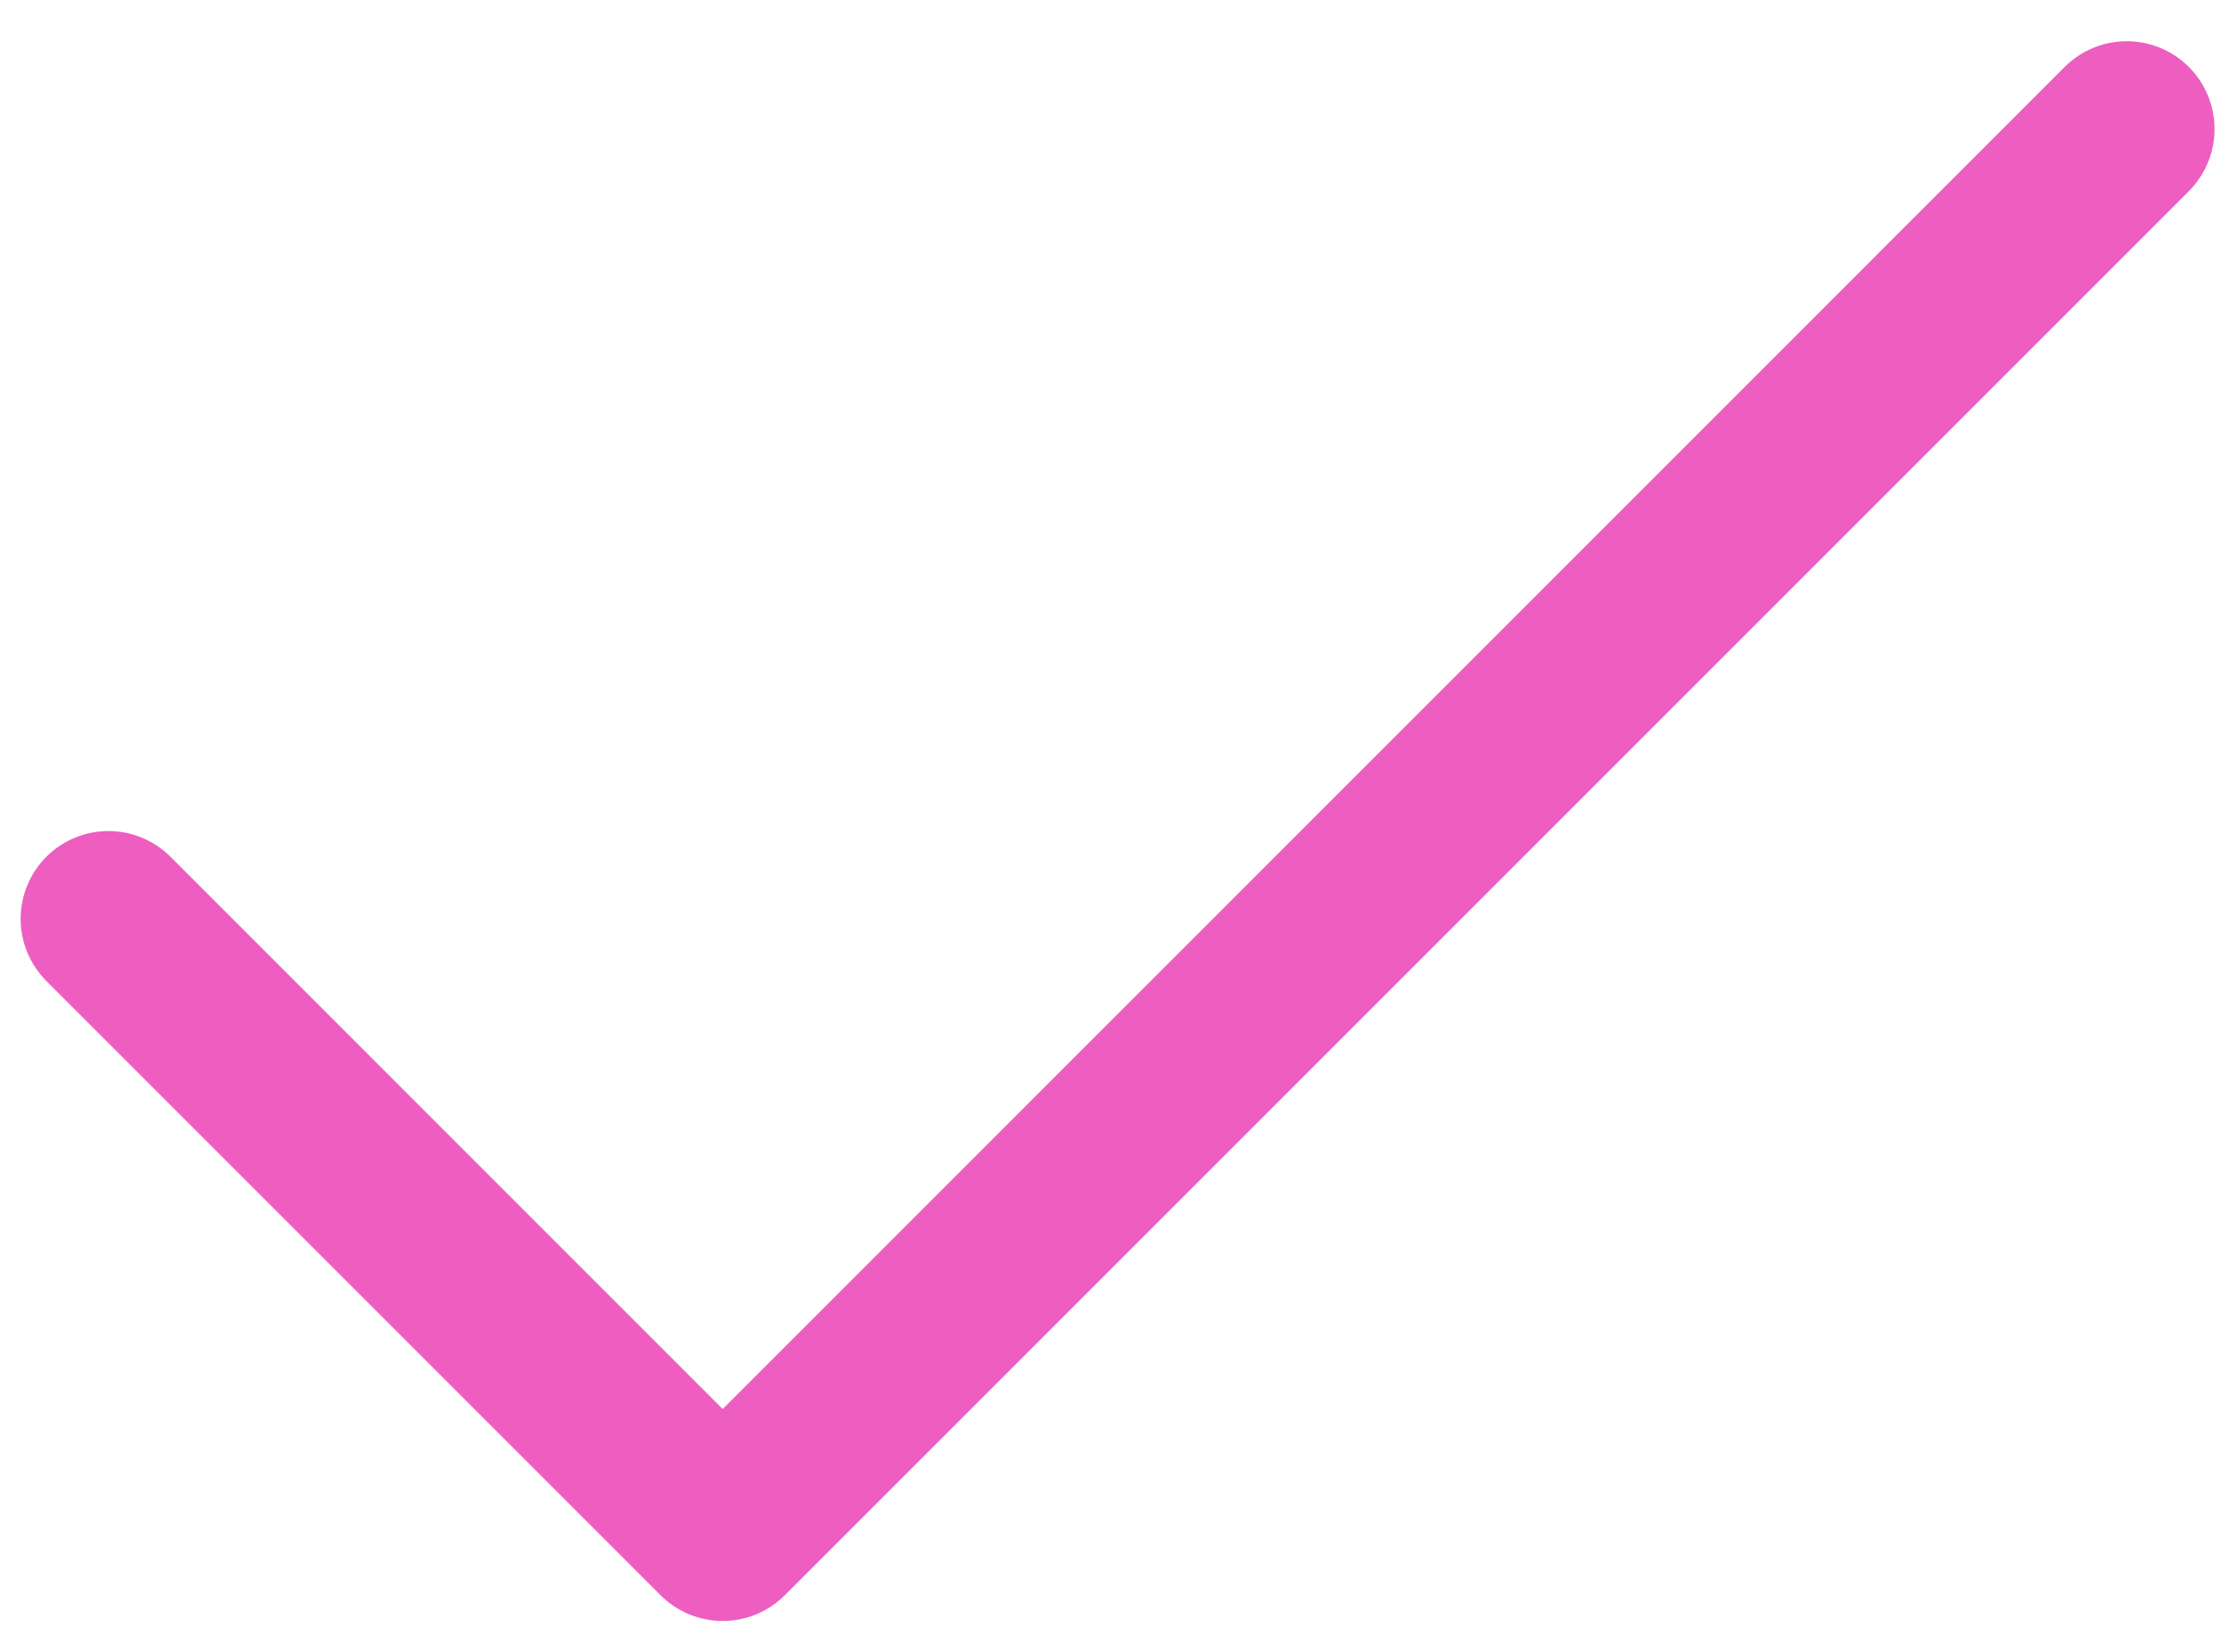 <svg xmlns="http://www.w3.org/2000/svg" fill="none" viewBox="0 0 27 20" height="20" width="27">
<path fill="#ED5EC0" d="M26.502 2.314L9.502 19.314C9.403 19.413 9.286 19.491 9.157 19.545C9.028 19.598 8.89 19.626 8.75 19.626C8.61 19.626 8.472 19.598 8.343 19.545C8.214 19.491 8.097 19.413 7.998 19.314L0.561 11.877C0.362 11.677 0.25 11.407 0.25 11.125C0.25 10.843 0.362 10.573 0.561 10.373C0.76 10.174 1.031 10.062 1.313 10.062C1.595 10.062 1.865 10.174 2.064 10.373L8.75 17.06L24.998 0.811C25.198 0.611 25.468 0.499 25.75 0.499C26.032 0.499 26.302 0.611 26.502 0.811C26.701 1.01 26.813 1.281 26.813 1.562C26.813 1.844 26.701 2.115 26.502 2.314Z"></path>
</svg>
